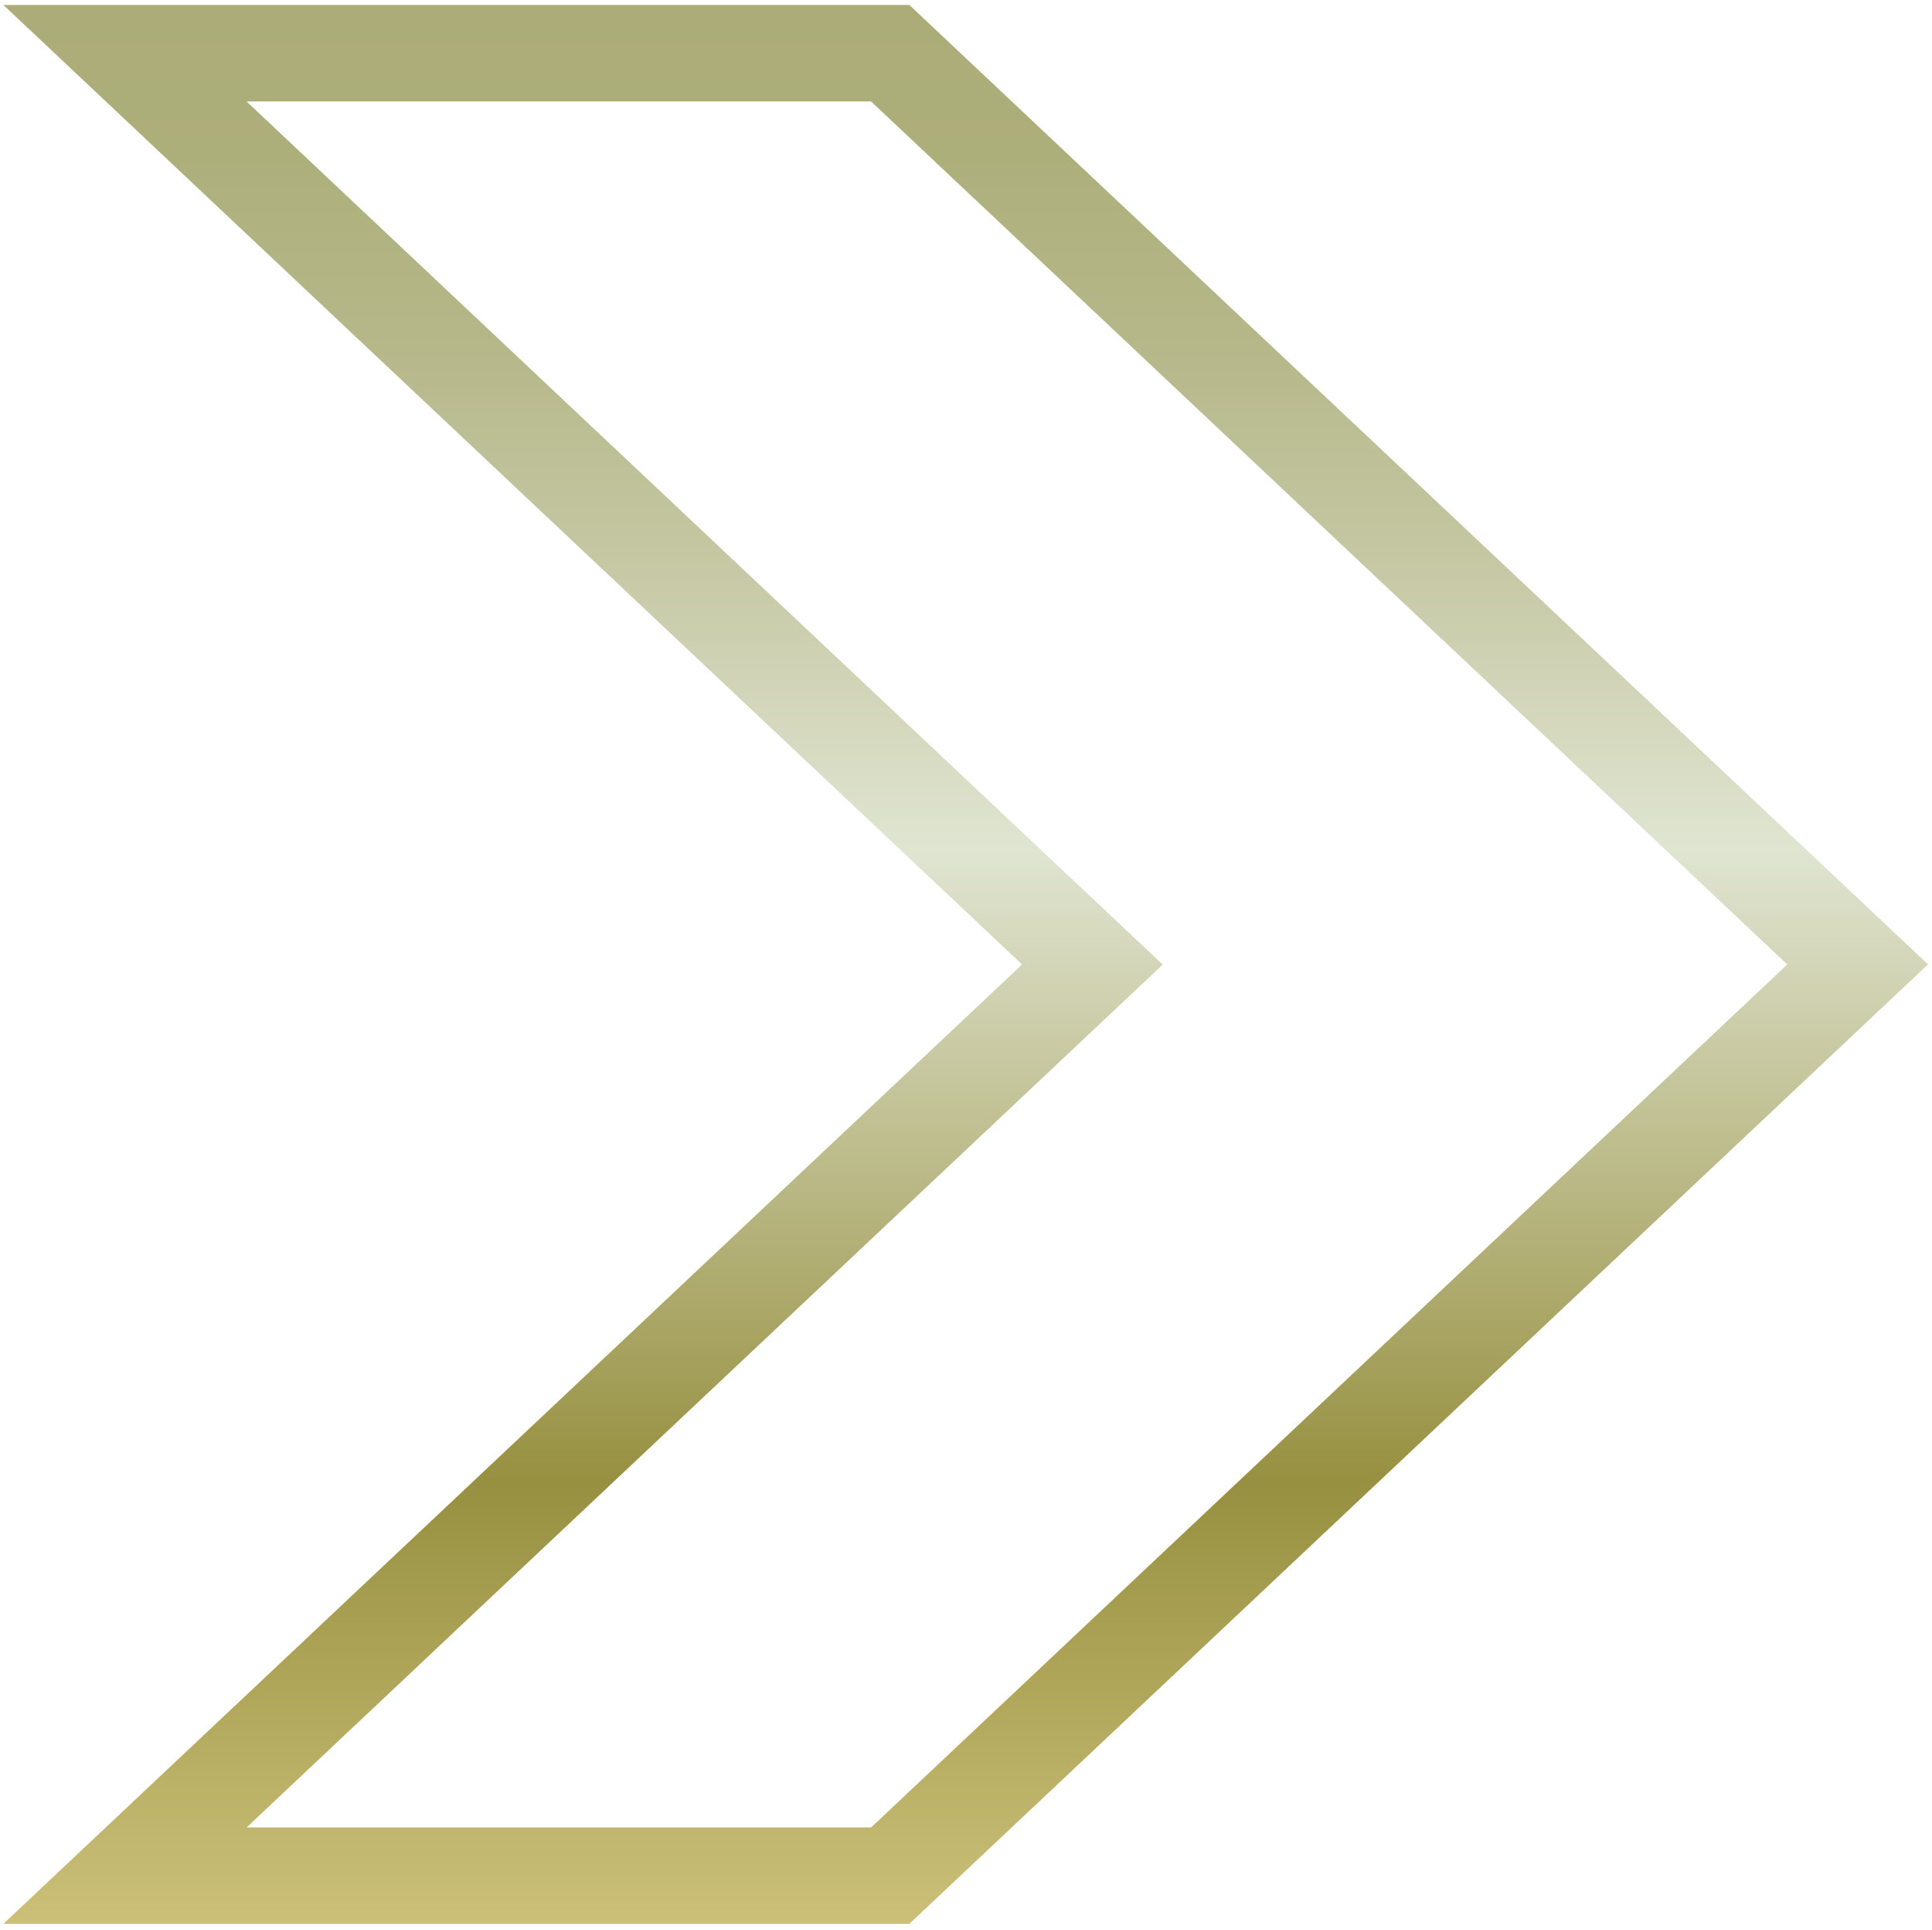 <?xml version="1.0" encoding="UTF-8"?>
<svg data-bbox="0.28 0.41 159.57 159.07" viewBox="0 0 160.18 159.97" xmlns="http://www.w3.org/2000/svg" data-type="ugc">
    <g>
        <defs>
            <linearGradient gradientUnits="userSpaceOnUse" y2=".41" x2="80.06" y1="159.48" x1="80.06" id="b099ceee-f88c-4a2c-bb99-963b16879322">
                <stop stop-color="#ccc079" offset="0"/>
                <stop stop-color="#979040" offset=".23"/>
                <stop stop-color="#e0e5d2" offset=".56"/>
                <stop stop-color="#d7dbc2" offset=".61"/>
                <stop stop-color="#c4c6a1" offset=".72"/>
                <stop stop-color="#b6b88a" offset=".82"/>
                <stop stop-color="#adaf7b" offset=".92"/>
                <stop stop-color="#abac77" offset="1"/>
            </linearGradient>
        </defs>
        <path d="m72.22 8.41 75.96 71.54-75.96 71.54H20.44l69.78-65.71 6.18-5.82-6.18-5.82L20.44 8.41h51.77m3.17-8H.28l84.46 79.54L.28 159.48h75.11l84.46-79.54L75.39.41Z" fill="url(#b099ceee-f88c-4a2c-bb99-963b16879322)"/>
    </g>
</svg>
